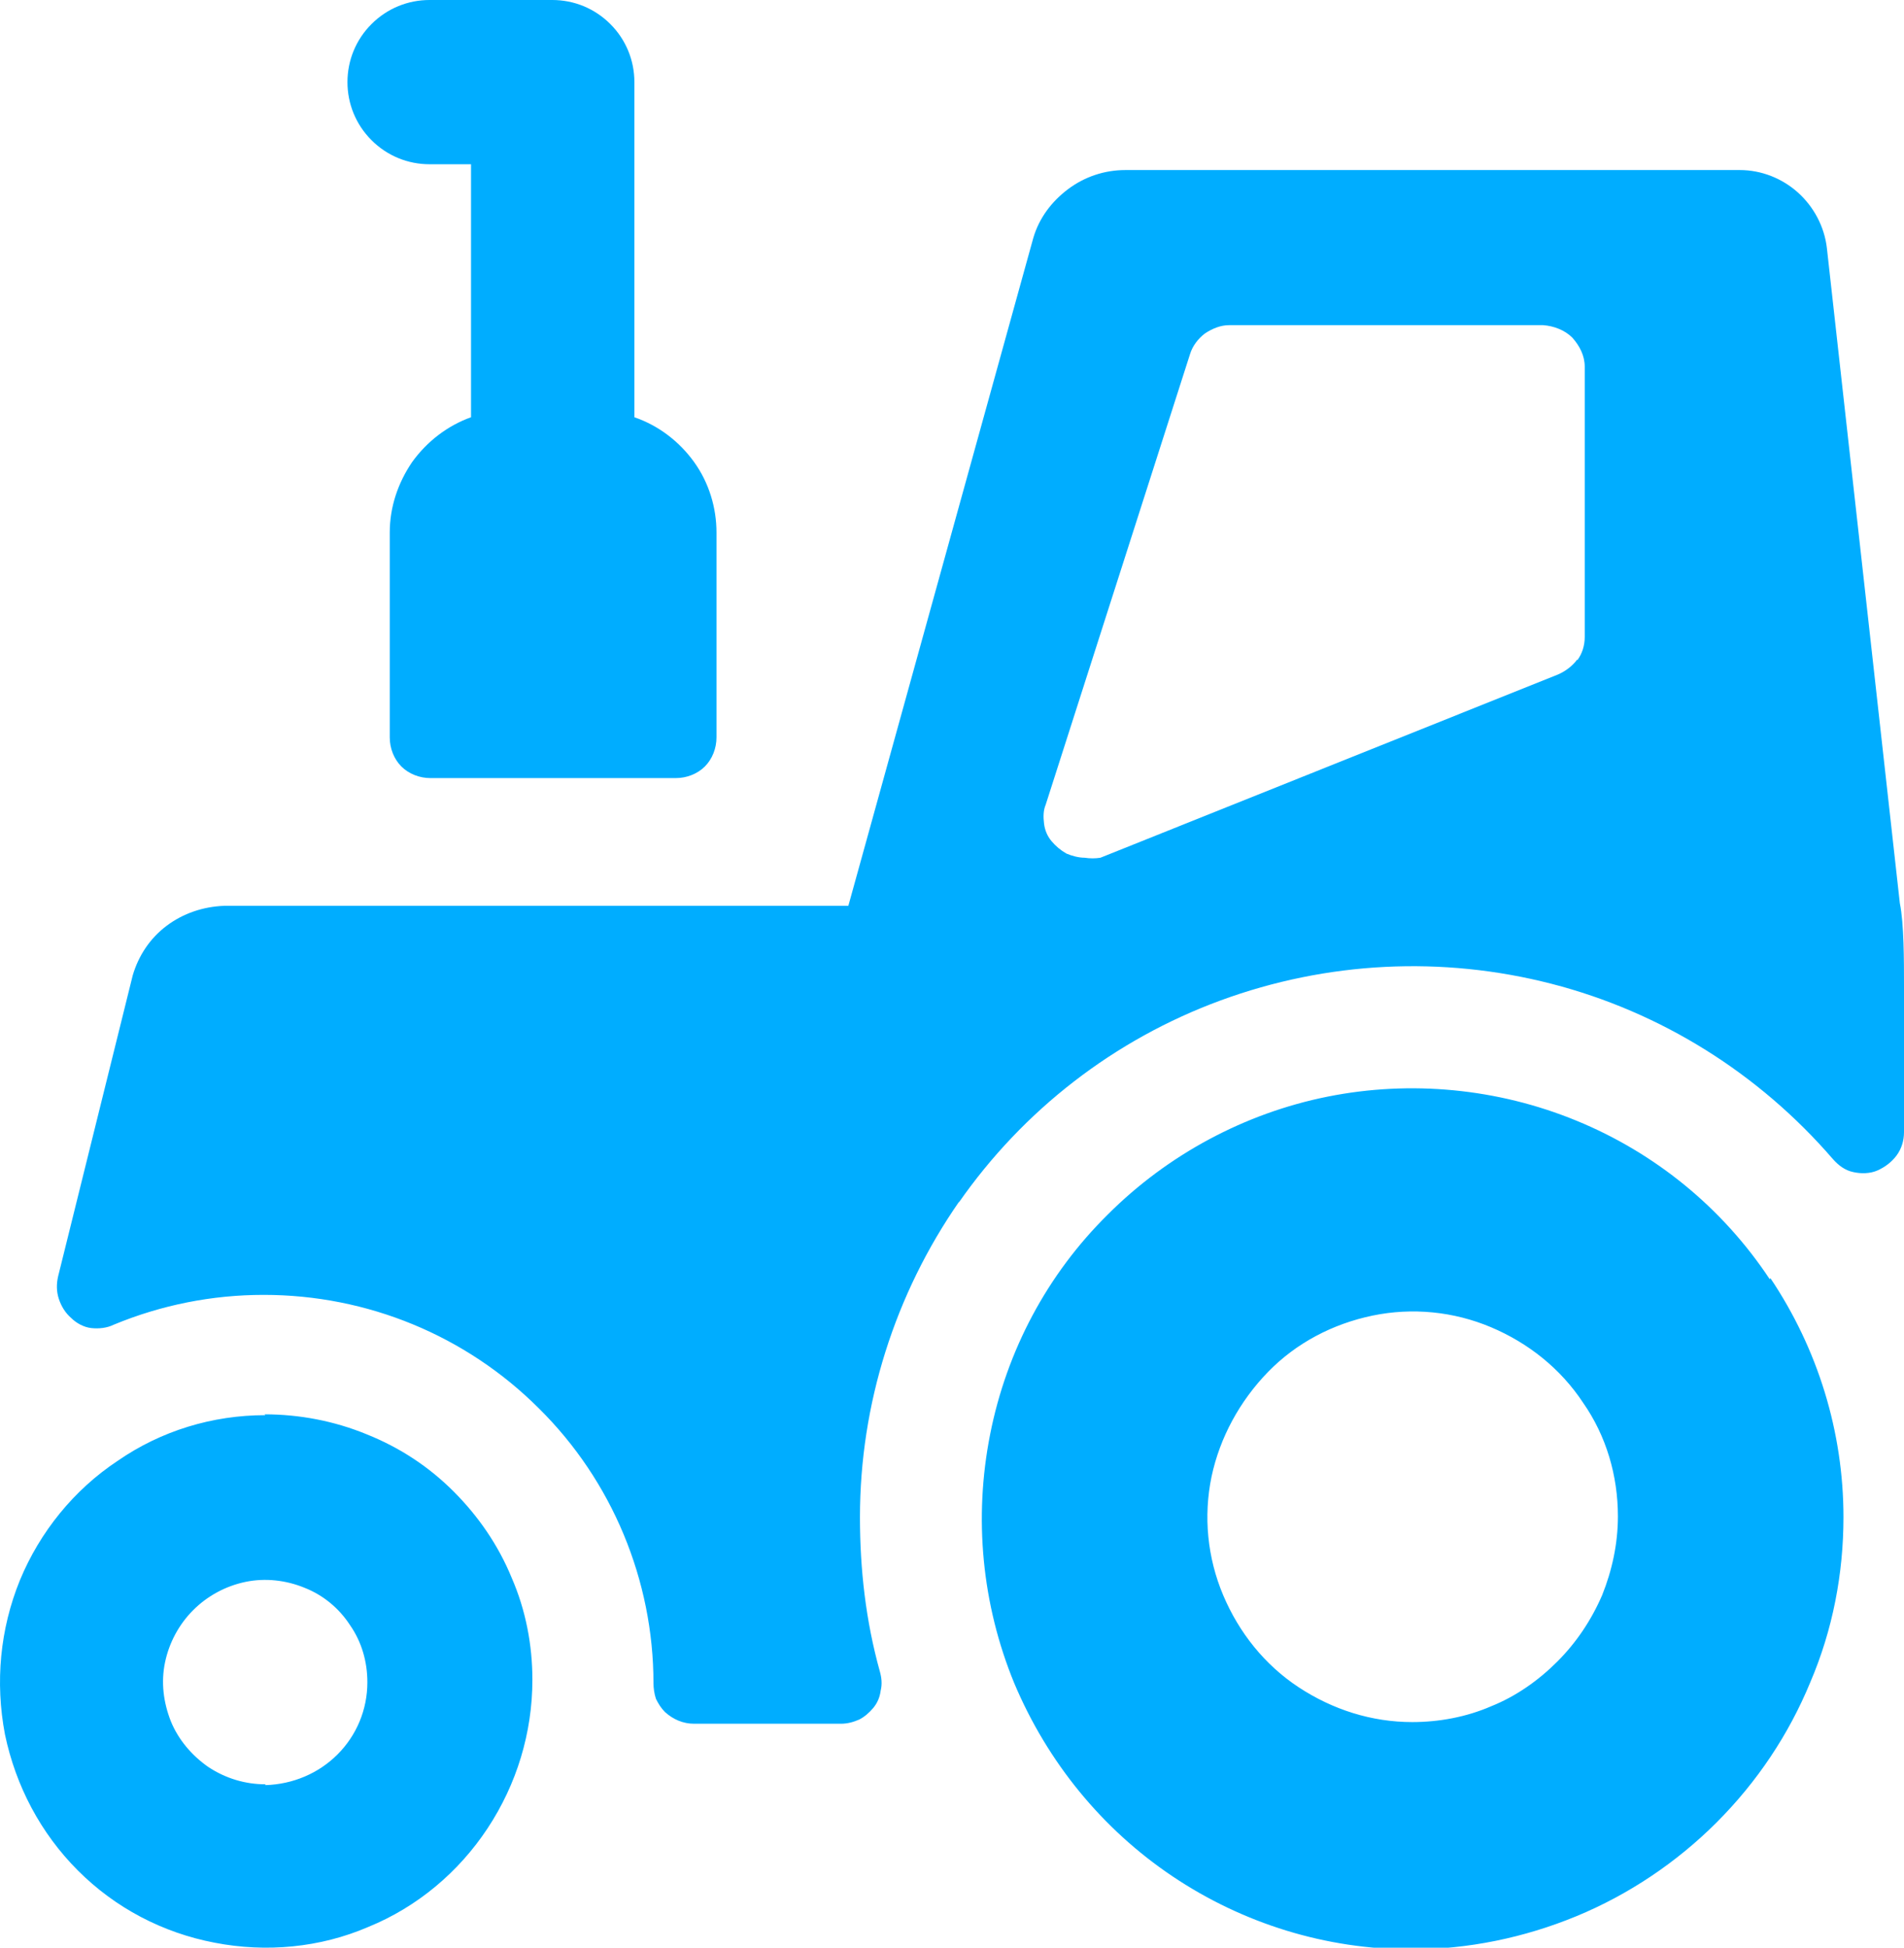 <?xml version="1.0" encoding="UTF-8"?>
<svg id="Layer_2" data-name="Layer 2" xmlns="http://www.w3.org/2000/svg" viewBox="0 0 22.96 23.48">
  <defs>
    <style>
		.cls-1 {
		fill: #00ADFF;
		fill-rule: evenodd;
		stroke-width: 0px;
		}
	</style>
  </defs>
  <g id="Layer_1-2" data-name="Layer 1">
    <path class="cls-1" d="m5.67,1.98h-.49c-.26,0-.51-.1-.7-.29-.19-.19-.29-.44-.29-.7s.1-.51.29-.7c.19-.19.44-.29.7-.29h1.48c.26,0,.51.1.7.29.19.19.29.44.29.7v4.04c.29.1.54.29.72.54.18.25.27.55.27.85v2.47c0,.13-.05.26-.14.35s-.22.14-.35.14h-2.96c-.13,0-.26-.05-.35-.14s-.14-.22-.14-.35v-2.47c0-.31.1-.6.27-.85.18-.25.43-.44.71-.54V1.98Zm5.9,12.5c-.78,1.12-1.2,2.45-1.2,3.81,0,.63.07,1.25.24,1.86.02.07.03.15.01.23-.01.08-.04.15-.09.21-.05.06-.11.11-.17.14-.07.03-.14.05-.22.05h-1.77c-.13,0-.25-.05-.35-.14-.05-.05-.08-.1-.11-.16-.02-.06-.03-.13-.03-.19,0-1.24-.5-2.44-1.38-3.31-.88-.88-2.07-1.37-3.32-1.37-.62,0-1.23.12-1.81.36-.08.04-.18.05-.27.04-.09-.01-.18-.06-.24-.12-.07-.06-.12-.14-.15-.23-.03-.09-.03-.18-.01-.27l.9-3.63c.07-.24.21-.45.41-.6.2-.15.44-.23.69-.24h7.53l2.23-8.05c.07-.24.22-.44.42-.59.2-.15.44-.23.69-.23h7.41c.26,0,.51.1.7.27.19.17.32.41.35.67l.88,7.9c.05.24.05.7.05.99v1.77c0,.1-.03.2-.09.28-.06.08-.14.14-.23.18-.09.04-.2.04-.29.02-.1-.02-.18-.08-.25-.16-.89-1.03-2.07-1.77-3.39-2.11-1.32-.34-2.71-.27-3.99.2-1.28.47-2.38,1.32-3.16,2.44Zm7.45-6.52c.06-.08.09-.18.09-.28v-3.26c0-.13-.06-.25-.15-.35-.09-.09-.22-.14-.35-.15h-3.79c-.1,0-.2.04-.29.1-.08.06-.15.15-.18.25l-1.74,5.43c-.03.07-.03.15-.02.23.01.08.04.15.09.21.05.06.11.11.18.15.07.03.15.05.22.05.06.01.13.01.19,0l5.52-2.21c.09-.04.17-.1.23-.18Zm2.33,7.45c.57.85.88,1.85.88,2.88,0,.68-.13,1.36-.4,1.99-.26.63-.64,1.2-1.13,1.69-.48.48-1.06.87-1.69,1.13-.63.26-1.31.4-1.99.4-1.03,0-2.03-.31-2.88-.88-.85-.57-1.51-1.38-1.91-2.33-.39-.95-.49-1.99-.29-3,.2-1.01.69-1.93,1.42-2.65.72-.72,1.65-1.22,2.65-1.42s2.05-.1,3,.29c.95.39,1.76,1.05,2.33,1.91Zm-5.69,4.93c.41.27.88.42,1.37.42.32,0,.65-.06.95-.19.3-.12.57-.31.8-.54.23-.23.41-.5.54-.8.12-.3.19-.62.19-.95,0-.49-.14-.97-.42-1.37-.27-.41-.66-.72-1.11-.91-.45-.19-.95-.24-1.43-.14-.48.1-.92.33-1.26.68s-.58.79-.68,1.26c-.1.48-.05.98.14,1.43.19.45.5.84.91,1.11Zm-12.46-3.28c-.64,0-1.26.19-1.78.55-.53.35-.94.86-1.18,1.44-.24.59-.3,1.23-.18,1.86.13.62.43,1.19.88,1.64.45.45,1.02.75,1.65.87.62.12,1.27.06,1.85-.19.59-.24,1.09-.66,1.44-1.19.35-.53.54-1.15.54-1.79,0-.42-.08-.84-.25-1.23-.16-.39-.4-.74-.7-1.04-.3-.3-.65-.53-1.05-.69-.39-.16-.81-.24-1.23-.24Zm0,4.45c-.24,0-.48-.07-.69-.21-.2-.14-.36-.33-.45-.55-.09-.23-.12-.47-.07-.71.05-.24.17-.46.34-.63.17-.17.39-.29.63-.34.24-.05.49-.02.71.07.23.09.42.25.55.45.14.2.21.44.21.69,0,.33-.13.64-.36.87-.23.23-.54.36-.87.37h0Z"/>
  </g>
</svg>